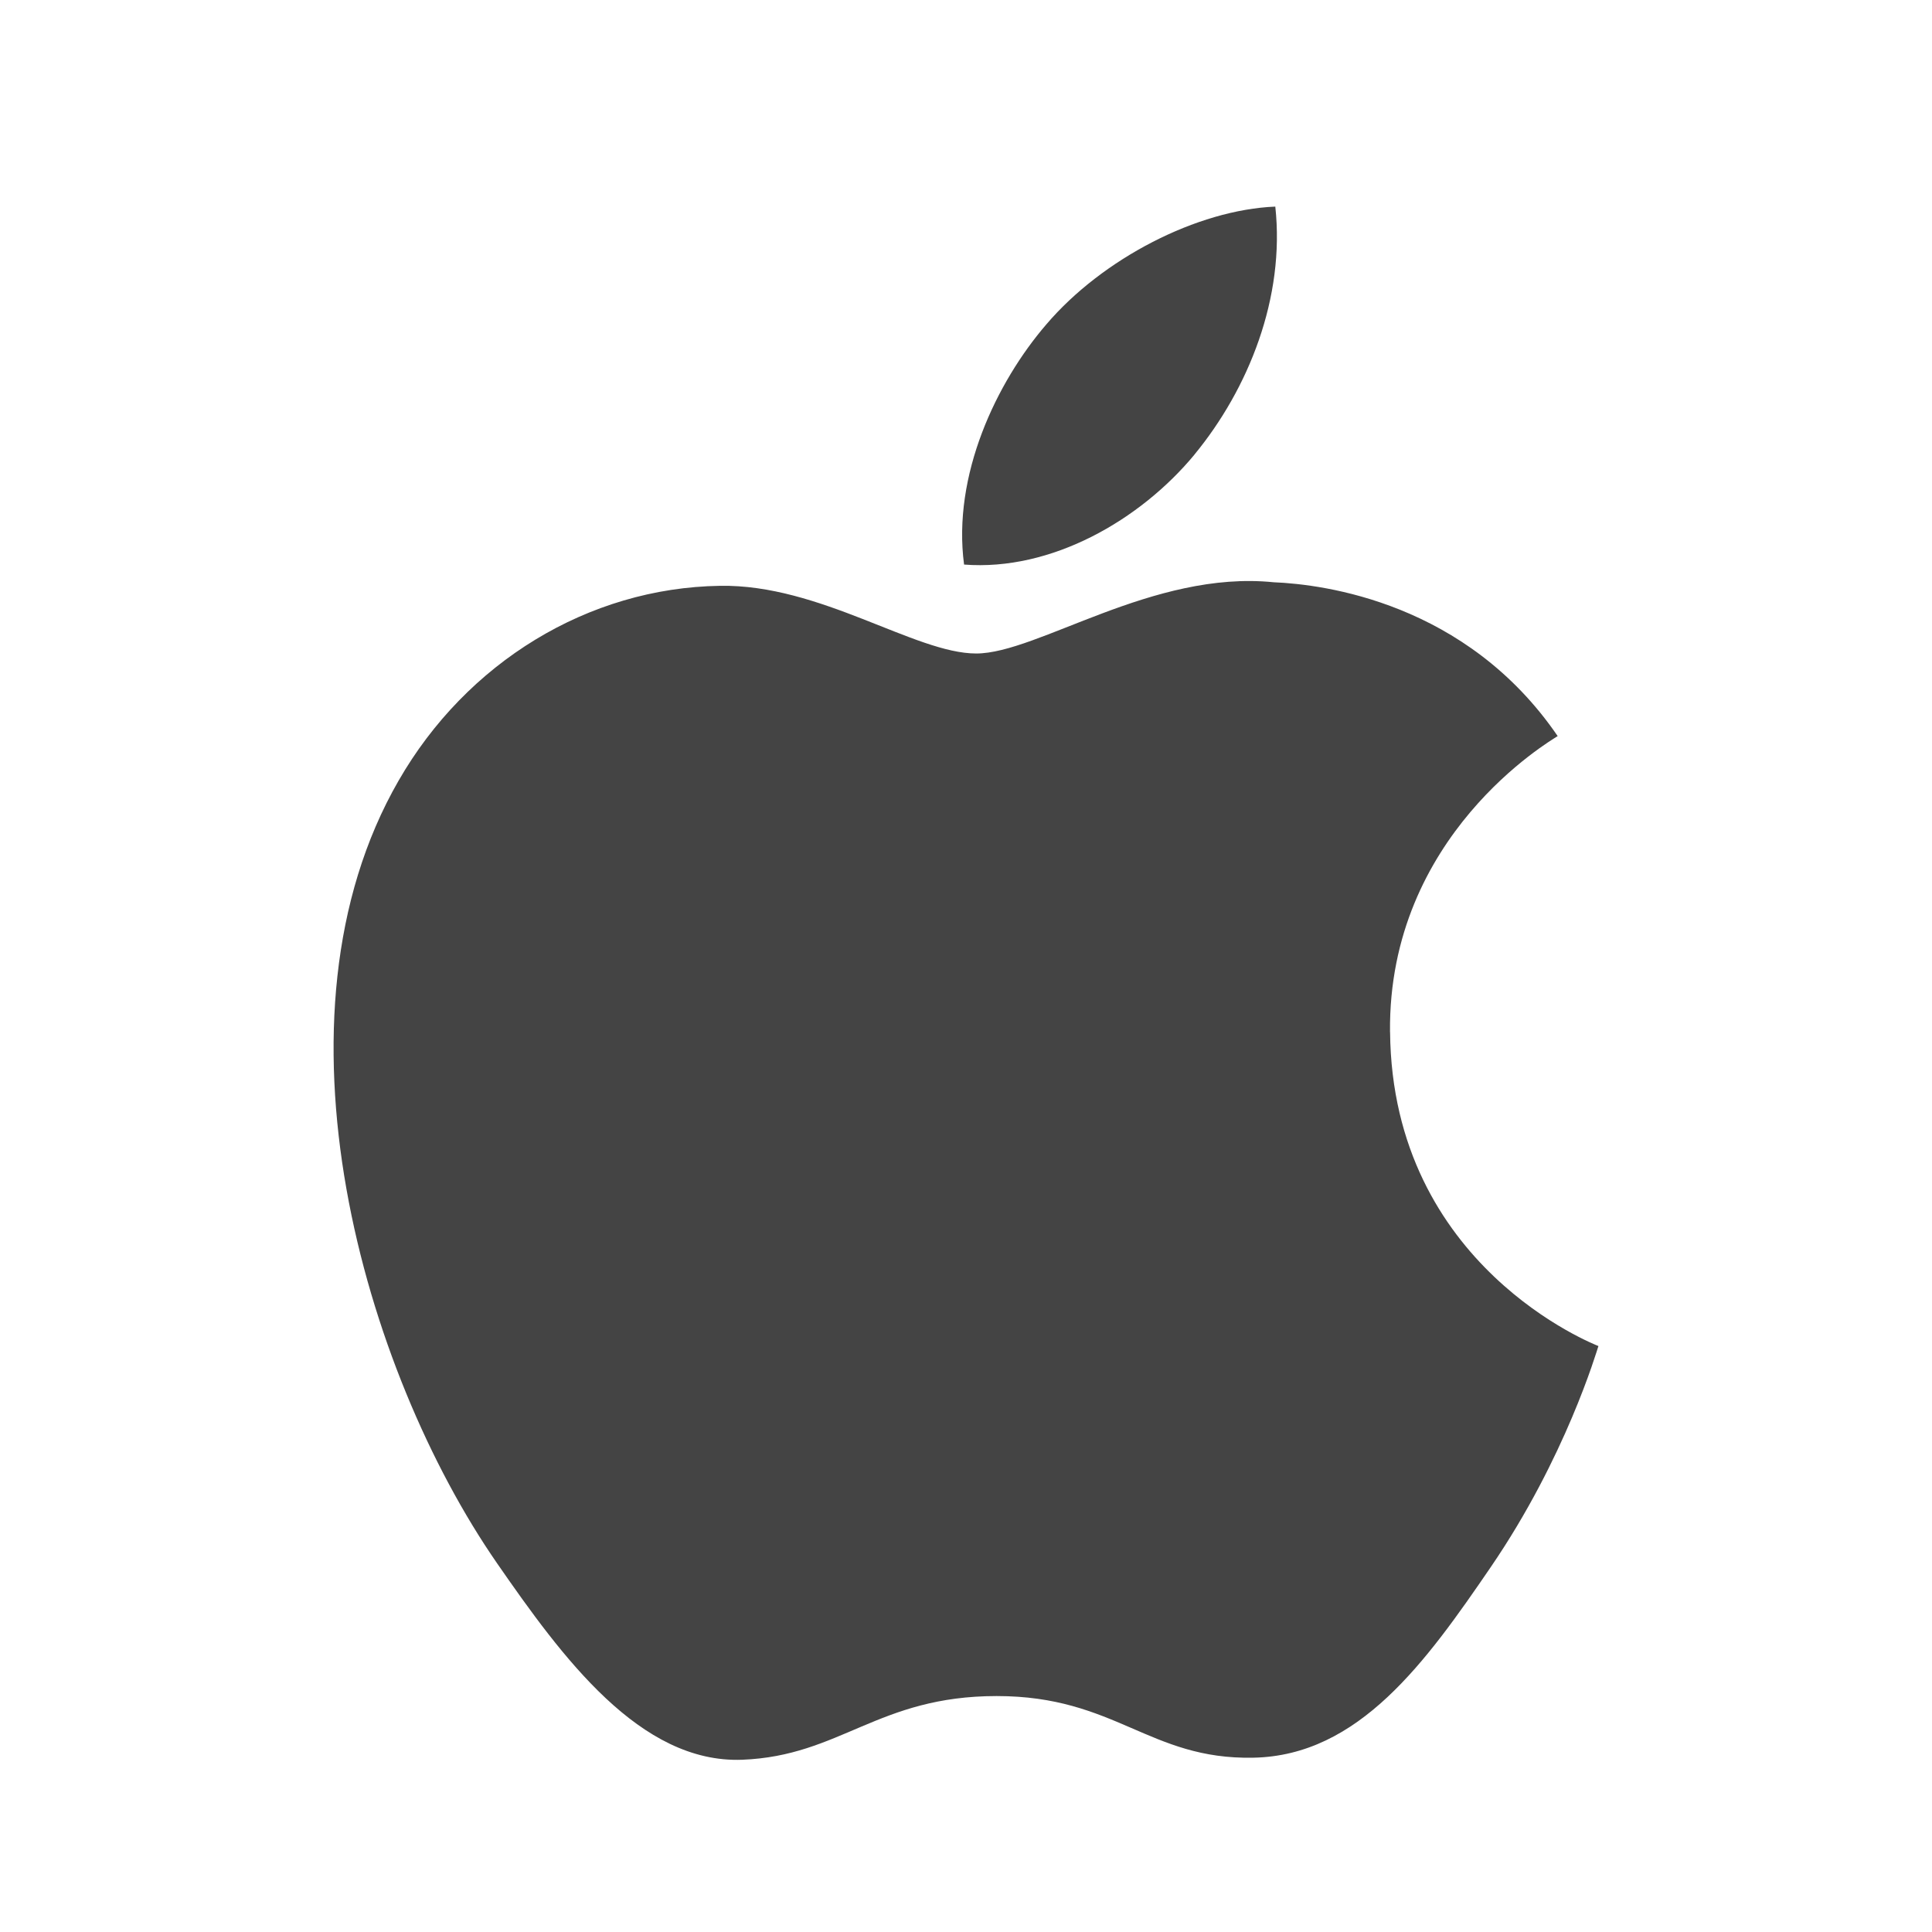 <?xml version="1.0" encoding="utf-8"?>

<!DOCTYPE svg PUBLIC "-//W3C//DTD SVG 1.1//EN" "http://www.w3.org/Graphics/SVG/1.1/DTD/svg11.dtd">
<svg width="32px" height="32px" viewBox="0 0 32 32" version="1.1" xmlns="http://www.w3.org/2000/svg" xmlns:xlink="http://www.w3.org/1999/xlink">
<path fill="#444444" d="M23.023 17.093c-0.033-3.259 2.657-4.822 2.777-4.901-1.512-2.211-3.867-2.514-4.705-2.548-2.002-0.204-3.91 1.18-4.926 1.18-1.014 0-2.583-1.15-4.244-1.121-2.185 0.033-4.199 1.271-5.323 3.227-2.269 3.936-0.58 9.769 1.631 12.963 1.081 1.561 2.37 3.318 4.061 3.254 1.63-0.064 2.245-1.055 4.215-1.055s2.524 1.055 4.248 1.021c1.753-0.032 2.864-1.591 3.936-3.159 1.24-1.814 1.751-3.57 1.782-3.659-0.038-0.017-3.416-1.312-3.451-5.202zM19.783 7.53c0.897-1.089 1.504-2.602 1.34-4.108-1.294 0.053-2.861 0.86-3.79 1.948-0.832 0.965-1.561 2.502-1.365 3.981 1.444 0.112 2.916-0.734 3.816-1.821z"></path>
</svg>
